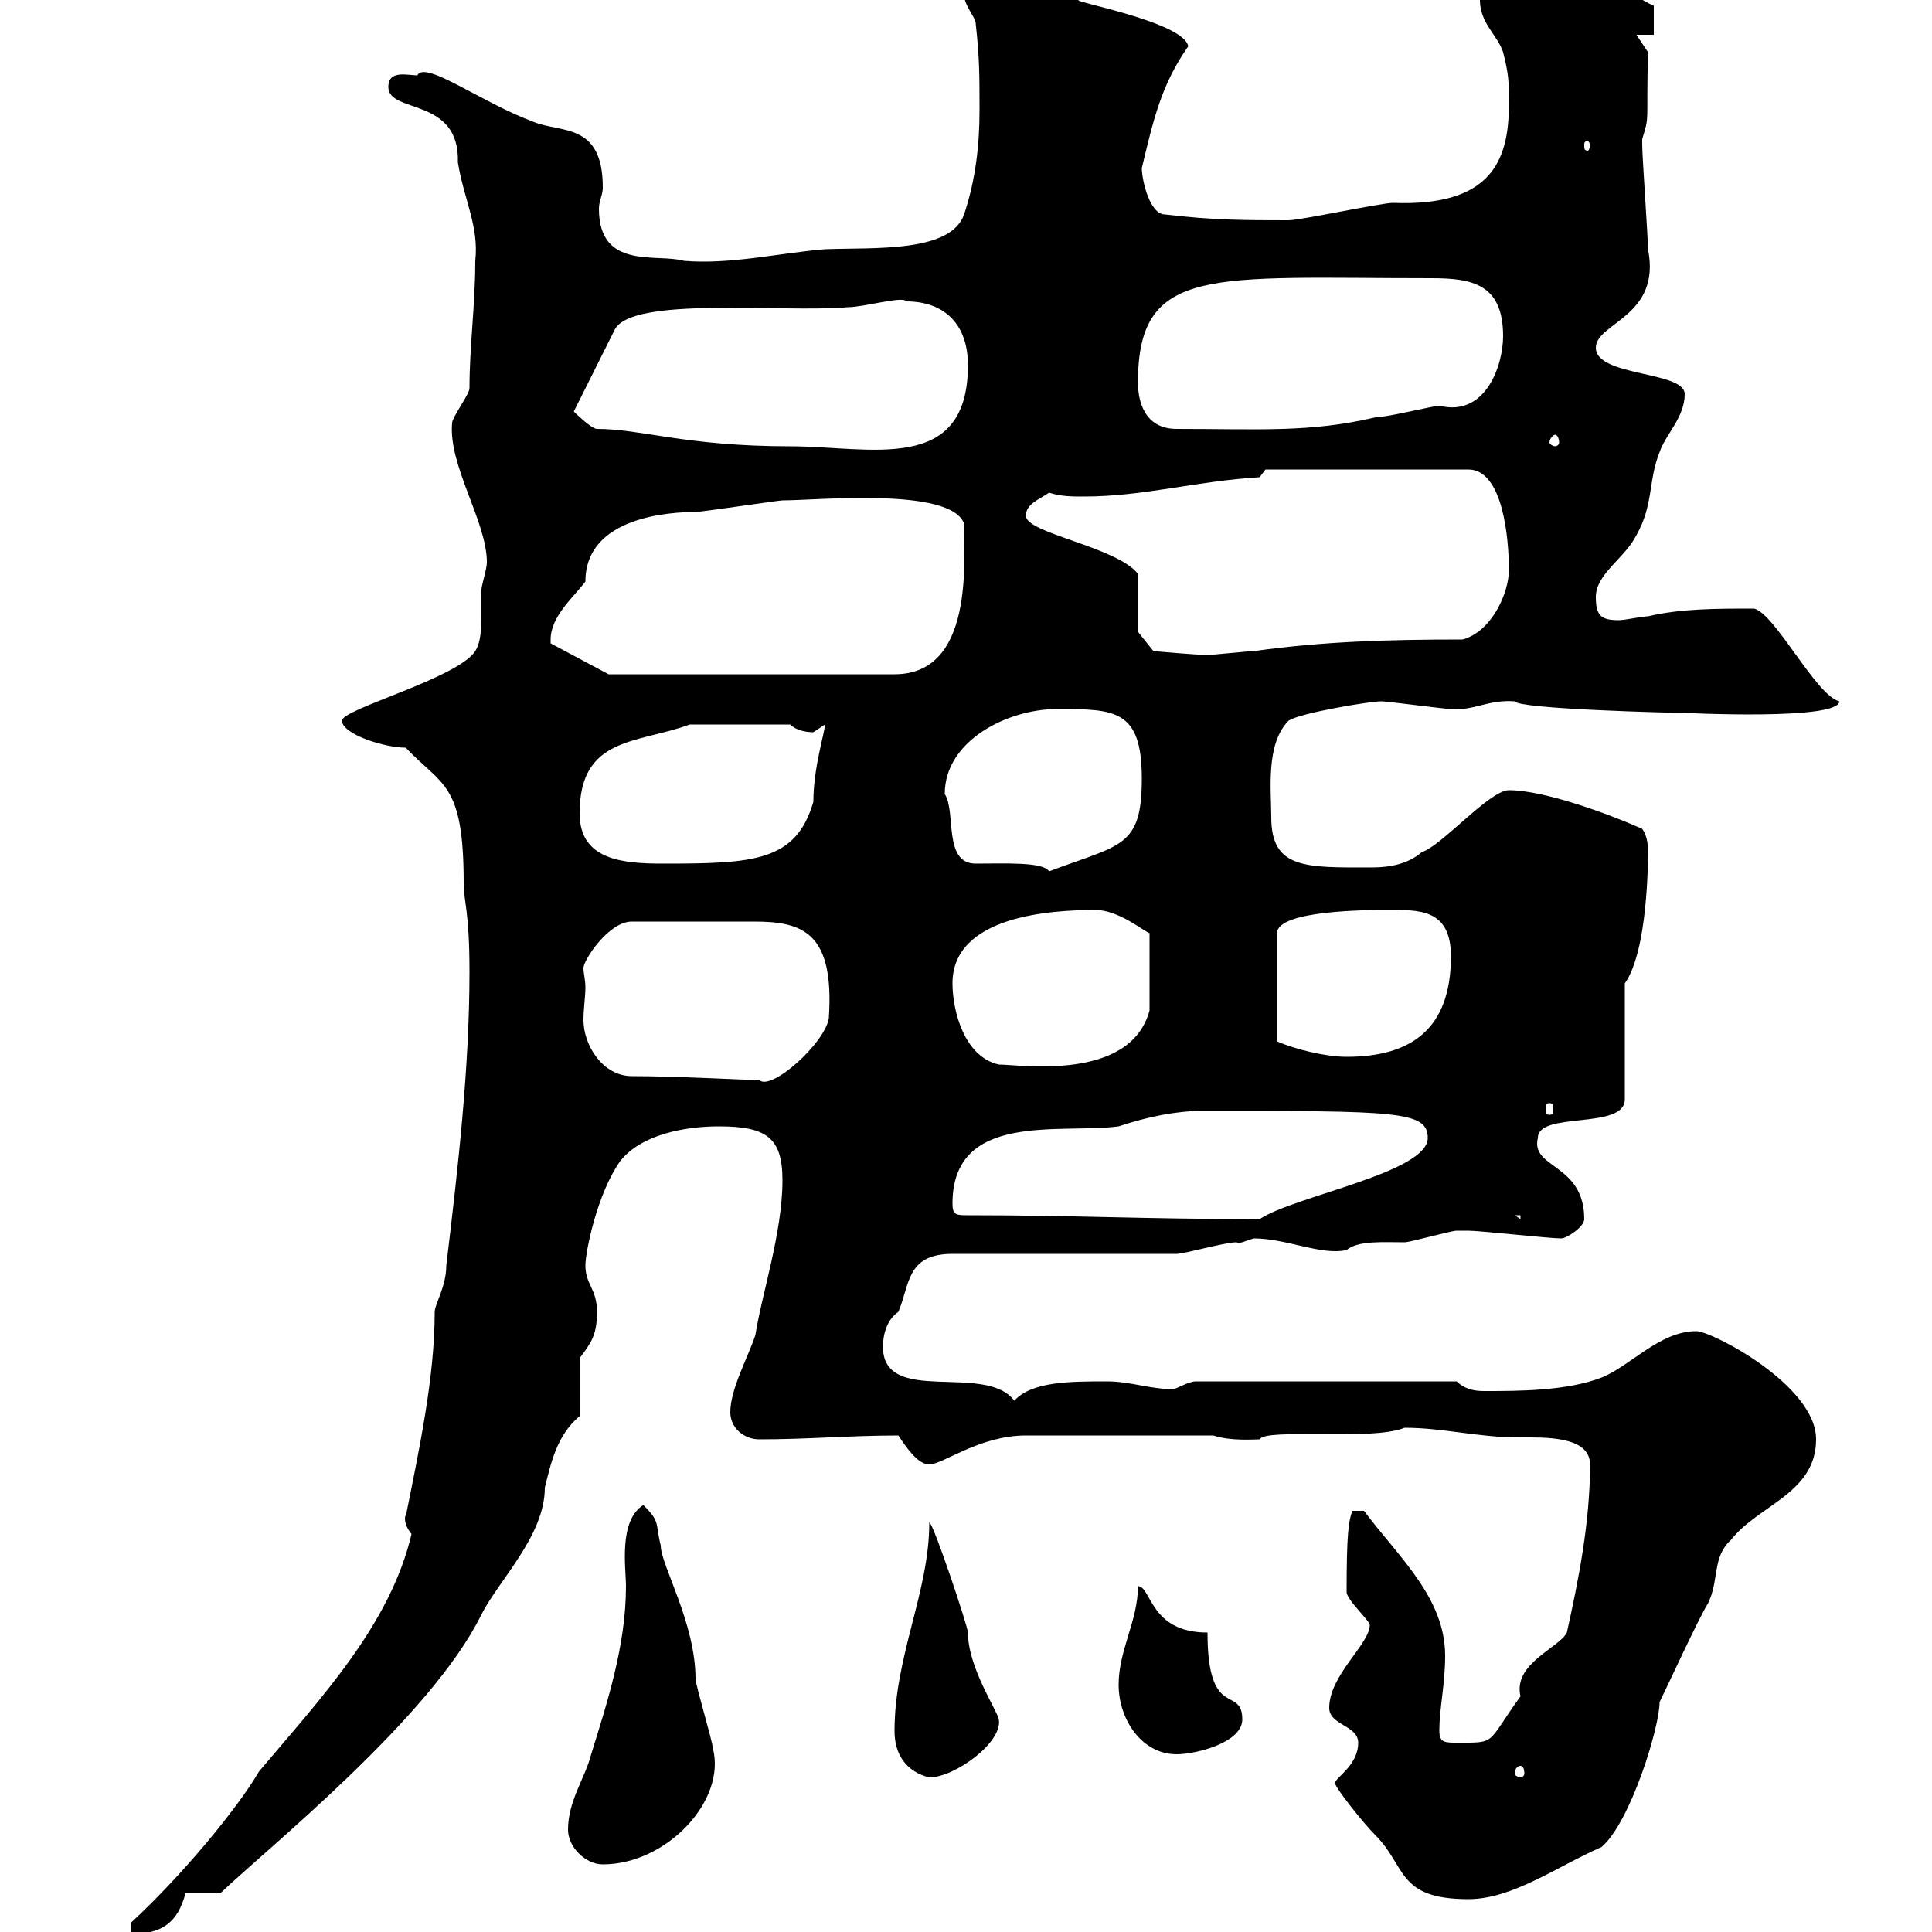 <svg xmlns="http://www.w3.org/2000/svg" xmlns:xlink="http://www.w3.org/1999/xlink" width="300" height="300"><path d="M18 302.10C15 302.10 14.40 303 14.40 304.80C14.70 304.80 15.30 305.10 16.20 305.10C17.40 305.10 18.60 304.80 18.60 303C18.60 303 18 302.10 18 302.10ZM20.40 298.50L20.40 300.30C25.20 300.30 27.60 298.50 28.80 294L34.20 294C41.40 287.10 66.90 266.70 74.70 250.80C77.40 245.40 84.60 238.50 84.60 231C85.50 227.40 86.40 222.90 90 219.90L90 210.90C91.80 208.50 92.70 207.30 92.70 203.70C92.70 200.10 90.90 199.50 90.90 196.50C90.90 194.40 92.70 185.40 96.30 180.30C99.60 176.10 106.50 174.90 111.60 174.90C119.10 174.90 121.50 176.70 121.50 183.30C121.50 191.40 118.20 201.30 117.30 207.30C116.10 210.90 113.40 215.70 113.40 219.30C113.40 221.70 115.50 223.50 117.90 223.50C125.40 223.50 132 222.90 139.50 222.90C140.70 224.70 142.50 227.40 144.30 227.40C146.40 227.40 152.10 222.90 159.30 222.90C165.60 222.90 176.40 222.90 188.40 222.90C191.10 223.80 194.70 223.50 195.60 223.50C196.50 221.70 213 223.80 218.10 221.70C224.10 221.70 229.50 223.20 235.80 223.20C239.70 223.20 246.90 222.90 246.90 227.40C246.90 236.40 245.10 245.40 243.30 253.50C242.10 255.90 234.90 258.30 236.10 263.40C230.70 270.90 232.50 270.60 226.20 270.60C224.40 270.60 223.50 270.60 223.50 268.80C223.50 265.20 224.40 261.60 224.40 257.10C224.40 248.10 217.20 241.80 211.80 234.60L210 234.60C209.40 236.10 209.10 238.20 209.10 247.20C209.10 248.40 212.70 251.70 212.70 252.30C212.70 255.30 206.40 260.10 206.40 265.20C206.40 267.90 210.90 267.90 210.90 270.60C210.90 274.20 207.30 276 207.30 276.90C207.30 277.50 211.50 282.90 213.60 285C218.40 289.80 216.90 294.90 228 294.90C234.90 294.90 241.80 289.80 248.70 286.80C253.20 282.90 257.70 268.20 257.70 264.30C258.60 262.50 264 250.80 265.20 249C267 245.40 265.80 241.80 268.80 239.10C273 233.70 282 231.90 282 223.50C282 215.10 265.80 206.70 263.40 206.70C257.70 206.70 253.20 212.10 248.70 213.90C243.30 216 235.80 216 230.40 216C228.90 216 227.40 215.70 226.20 214.50L185.70 214.50C184.50 214.50 182.70 215.70 182.10 215.70C178.50 215.70 175.50 214.50 171.90 214.50C166.20 214.50 160.20 214.50 157.50 217.50C153 211.50 137.10 218.40 137.10 209.10C137.10 207.30 137.70 204.90 139.50 203.70C141.30 199.50 140.70 194.70 147.90 194.70L182.70 194.70C183.90 194.70 190.20 192.90 192 192.90C192.60 193.20 193.50 192.60 194.70 192.30C199.80 192.30 205.20 195 209.10 194.10C210.90 192.60 214.80 192.90 218.10 192.90C219 192.90 225.30 191.10 226.20 191.10C226.80 191.10 227.40 191.10 228 191.10C229.80 191.10 240.60 192.30 242.40 192.30C243.30 192.30 246 190.50 246 189.30C246 180.60 237.60 181.50 238.80 176.70C238.80 172.50 252.30 175.50 252.30 170.70L252.30 152.70C255.90 147.60 255.90 133.50 255.90 132.30C255.90 131.70 255.90 129.90 255 128.70C249.60 126.30 239.70 122.70 234.30 122.70C231.30 122.70 223.80 131.40 220.80 132.30C218.70 134.10 216 134.70 213 134.70C202.80 134.70 197.40 135 197.40 126.90C197.40 122.70 196.50 115.50 200.10 111.90C201.90 110.70 212.70 108.90 214.50 108.90C215.40 108.90 224.40 110.10 225.30 110.10C228.90 110.40 231 108.60 235.20 108.90C235.80 110.10 259.50 110.70 261.60 110.70C261.60 110.70 285.60 111.90 285.60 108.90C282 108 275.70 95.40 272.40 94.50C266.40 94.50 261 94.50 255.90 95.70C255 95.70 252.30 96.30 251.40 96.30C248.70 96.30 247.80 95.70 247.80 92.70C247.80 89.10 252.30 86.70 254.10 83.10C256.80 78.30 255.90 74.70 257.70 70.20C258.60 67.50 261.60 64.80 261.60 61.20C261.60 57.60 247.80 58.50 247.80 54C247.80 50.10 258 49.20 255.90 38.70C255.90 36.90 255 24.30 255 22.50C255 22.50 255 22.50 255 21.60C256.20 17.70 255.60 19.50 255.90 8.10L254.10 5.40L256.80 5.40L256.80 0.90C252.90-0.90 249-4.50 245.10-5.40C239.40-5.40 229.80-1.80 229.80 0C229.80 3.60 232.50 5.40 233.40 8.10C234.30 11.70 234.30 12.60 234.30 16.20C234.30 24.90 231.60 32.10 216.30 31.50C214.50 31.50 201.90 34.20 200.10 34.20C193.50 34.20 188.40 34.20 180.90 33.30C178.50 33.30 177.30 27.90 177.30 26.10C179.10 18.60 180.30 13.20 184.50 7.20C183.90 3.30 165 0 167.70 0C165.60 0 154.20-2.70 153.90-1.80C153.30-1.80 149.70-1.80 149.70-0.90C149.70 0.90 151.50 2.70 151.50 3.60C152.10 9 152.10 11.70 152.10 17.10C152.10 22.50 151.50 27.90 149.70 33.30C147.60 39.30 135.60 38.40 128.10 38.70C120.90 39.30 113.40 41.10 106.20 40.50C102 39.30 93 42 93 32.40C93 31.20 93.60 30.30 93.60 29.10C93.60 18.90 87 20.70 82.80 18.90C74.70 15.90 66 9.30 64.80 11.70C63.30 11.70 60.30 10.80 60.30 13.50C60.30 17.70 71.40 15 71.10 25.20C72 30.90 74.40 35.10 73.80 40.50C73.80 47.40 72.90 53.70 72.90 60.30C72.90 61.20 70.20 64.80 70.20 65.70C69.60 72.30 75.60 81 75.60 87.30C75.60 88.50 74.70 90.90 74.70 92.10C74.70 93.30 74.70 94.50 74.70 96C74.70 97.80 74.70 99.60 73.80 101.10C71.10 105.30 53.10 110.10 53.10 111.90C53.10 114 59.70 116.10 63 116.10C68.70 122.10 72 121.50 72 137.10C72 140.10 72.90 141.30 72.90 150.90C72.90 165.90 71.10 181.50 69.30 196.50C69.30 199.80 67.50 202.50 67.50 203.70C67.50 213.90 65.10 225 63 235.50C63 234.90 62.40 236.40 63.90 238.20C60.60 252.30 49.80 263.70 40.20 275.10C36.90 280.80 28.20 291.30 20.40 298.50ZM88.20 284.10C88.20 286.80 90.90 289.50 93.60 289.50C103.50 289.50 112.80 279.60 110.70 271.50C110.70 270.60 108 261.60 108 260.70C108 252 102.60 243 102.60 240C101.70 236.40 102.60 236.40 99.90 233.70C96 236.10 97.20 243.60 97.20 246.30C97.20 255.60 94.20 264.60 91.80 272.40C90.90 276 88.20 279.60 88.20 284.10ZM138.90 268.80C138.90 272.40 140.70 275.10 144.30 276C148.20 276 155.70 270.60 155.10 267C154.80 265.50 150.30 258.90 150.30 253.50C150.30 252.60 144.90 236.40 144.30 236.40C144.30 247.20 138.90 257.10 138.90 268.80ZM236.10 274.20C236.40 274.20 236.70 274.50 236.70 275.40C236.70 275.70 236.40 276 236.10 276C235.80 276 235.20 275.70 235.20 275.40C235.20 274.50 235.80 274.20 236.10 274.20ZM173.70 261.60C173.70 267 177.30 272.40 182.70 272.40C185.70 272.40 192.90 270.60 192.90 267C192.90 261.60 187.50 267.30 187.50 253.50C178.50 253.50 178.80 246.30 176.70 246.30C176.70 251.70 173.70 256.20 173.70 261.60ZM147.90 186.90C147.90 172.50 164.70 176.10 173.70 174.90C178.20 173.40 182.70 172.50 186.60 172.50C216.90 172.50 221.70 172.50 221.70 176.70C221.70 182.10 201 185.70 195.60 189.30C177 189.30 167.40 188.70 150.30 188.70C148.50 188.70 147.90 188.70 147.90 186.90ZM235.20 188.70L236.10 188.70L236.10 189.30ZM240.60 171.30C241.20 171.30 241.20 171.60 241.20 172.50C241.20 172.80 241.20 173.10 240.60 173.10C240 173.10 240 172.80 240 172.50C240 171.60 240 171.30 240.60 171.30ZM98.10 167.10C93.60 167.10 90.60 162.30 90.60 158.40C90.60 156.60 90.90 154.80 90.90 153.30C90.90 152.10 90.60 151.20 90.60 150.30C90.60 149.10 94.50 143.10 98.10 143.10C105 143.10 111.90 143.10 117 143.10C124.50 143.10 129.60 144.60 128.70 158.10C128.10 162 119.70 169.50 117.90 167.70C115.20 167.70 105.30 167.10 98.10 167.10ZM147.90 152.70C147.90 142.20 163.20 141.30 170.10 141.30C173.70 141.30 177.60 144.60 178.50 144.90L178.50 156.90C175.50 168 158.40 165.30 155.10 165.30C149.70 164.10 147.90 156.90 147.90 152.70ZM215.40 141.30C220.20 141.30 225.30 141 225.30 148.50C225.30 159.90 219 164.10 209.10 164.10C205.80 164.10 201 162.90 198.30 161.70L198.30 144.90C198.30 141.30 212.70 141.30 215.40 141.30ZM151.50 134.10C146.40 134.10 148.50 126 146.70 123.30C146.70 114.90 156.60 110.10 164.10 110.10C173.10 110.10 177.30 110.10 177.30 120.90C177.30 131.70 174 131.10 162.90 135.30C162 133.80 156 134.10 151.50 134.10ZM90 126.30C90 114.30 99 115.50 107.10 112.50L122.70 112.50C123.60 113.40 125.10 113.70 126.30 113.70C126.30 113.70 128.10 112.50 128.10 112.50C128.10 113.70 126.30 119.10 126.30 124.50C123.60 133.80 117 134.10 102.90 134.10C96.60 134.10 90 133.50 90 126.30ZM85.50 99.30C85.50 95.70 89.10 92.70 90.90 90.30C90.90 80.10 104.40 79.50 108 79.50C108.90 79.50 120.90 77.70 121.50 77.70C126.90 77.70 147.60 75.60 149.70 81.30C149.70 87.30 151.20 104.70 138.90 104.70L94.50 104.70L85.50 99.90C85.50 99.90 85.50 99.30 85.50 99.30ZM176.70 98.10L176.70 89.10C173.40 84.90 159.30 82.80 159.30 80.10C159.30 78.30 161.10 77.70 162.90 76.50C164.70 77.10 166.50 77.10 168.30 77.10C177.60 77.10 185.70 74.70 195.60 74.10L196.50 72.90L228 72.90C233.40 72.90 234.30 83.70 234.30 88.50C234.30 92.10 231.60 98.10 227.10 99.30C215.40 99.30 205.50 99.60 194.70 101.10C193.80 101.10 188.40 101.70 187.50 101.70C185.70 101.70 179.10 101.10 179.10 101.10ZM89.10 63.90L95.40 51.30C97.80 45.90 121.50 48.60 131.70 47.70C134.10 47.70 140.40 45.90 140.70 46.80C146.70 46.80 150.30 50.40 150.30 56.70C150.30 73.80 135 69.30 122.70 69.30C106.50 69.30 99.60 66.60 92.70 66.60C91.80 66.60 89.10 63.90 89.10 63.90ZM241.50 67.50C241.80 67.50 242.10 68.10 242.10 68.70C242.10 69 241.80 69.30 241.50 69.30C241.20 69.30 240.60 69 240.60 68.70C240.60 68.10 241.20 67.50 241.50 67.50ZM176.70 59.40C176.70 41.10 188.10 43.20 222.30 43.20C228.60 43.20 233.40 44.10 233.40 52.20C233.40 56.70 230.70 64.80 223.50 63C222.60 63 215.40 64.80 213.60 64.80C203.40 67.20 195.60 66.60 182.70 66.60C177.60 66.60 176.70 62.10 176.70 59.40ZM246.90 22.50C246.90 23.10 246.60 23.40 246.60 23.40C246 23.40 246 23.10 246 22.50C246 22.20 246 21.90 246.60 21.90C246.60 21.90 246.90 22.20 246.90 22.50Z"/></svg>